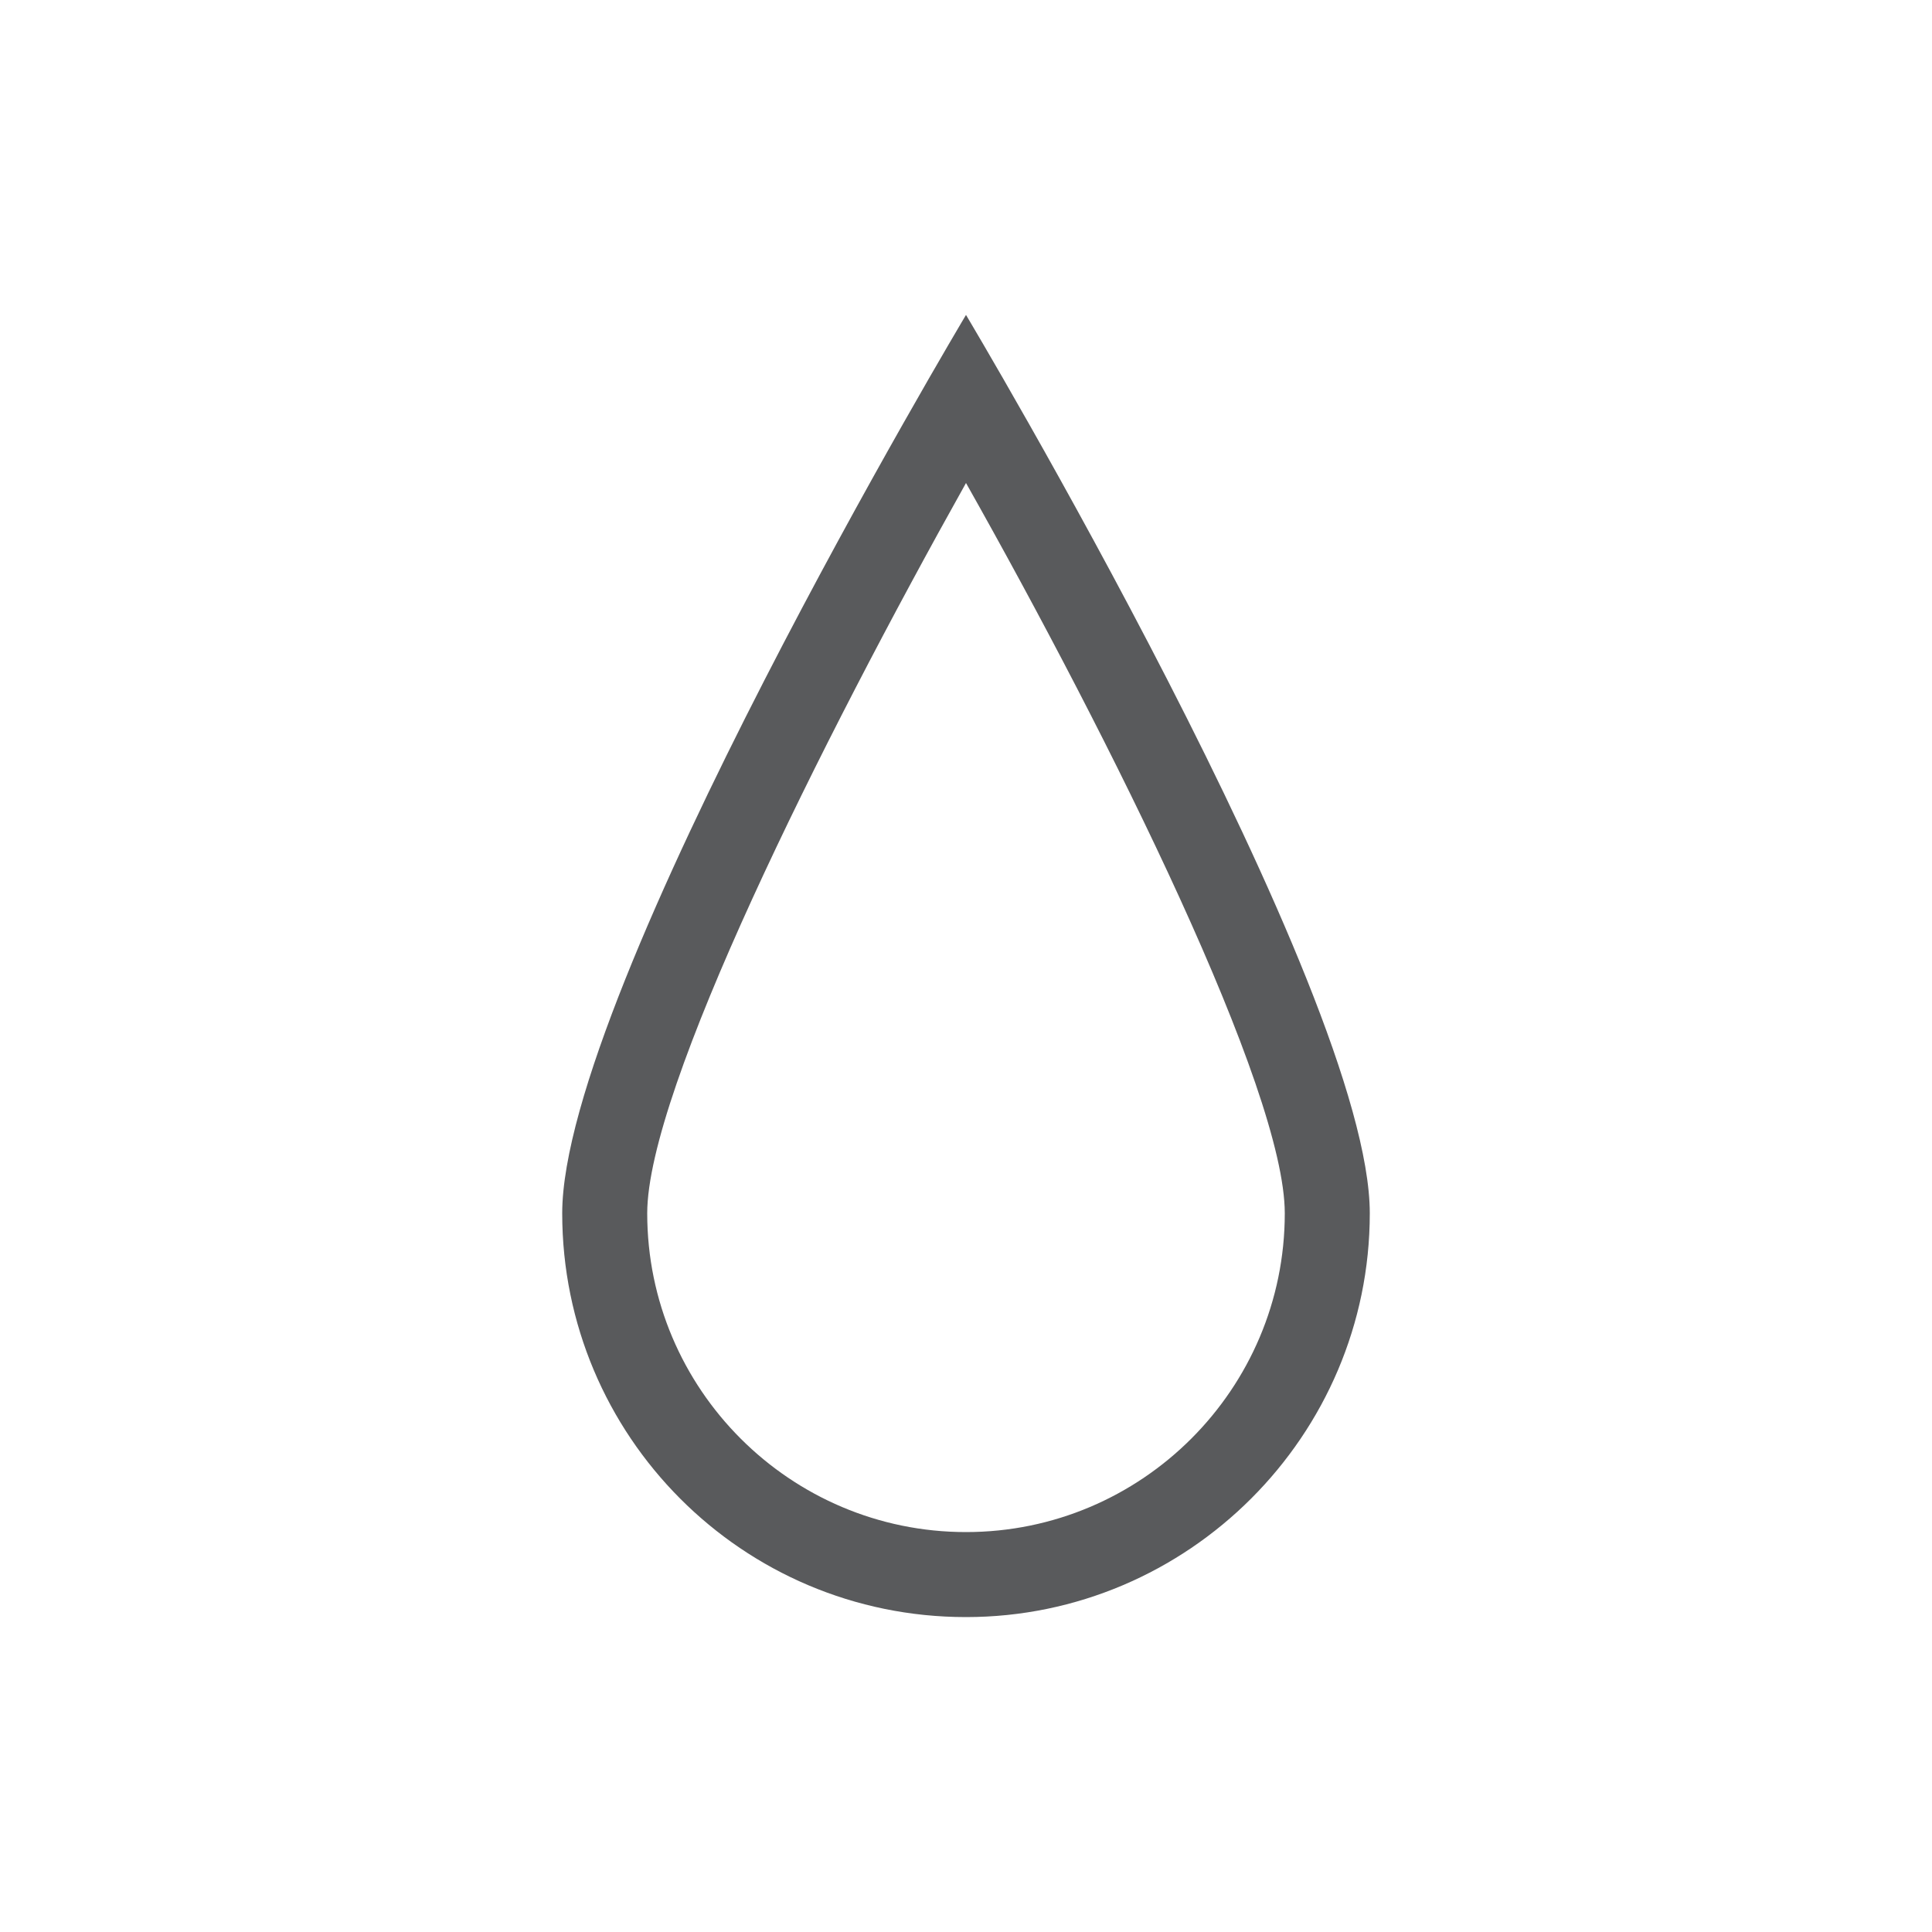 <?xml version="1.0" encoding="utf-8"?>
<!-- Generator: Adobe Illustrator 23.0.1, SVG Export Plug-In . SVG Version: 6.00 Build 0)  -->
<svg version="1.1" id="Layer_1" xmlns="http://www.w3.org/2000/svg" xmlns:xlink="http://www.w3.org/1999/xlink" x="0px" y="0px"
	 viewBox="0 0 100 100" style="enable-background:new 0 0 100 100;" xml:space="preserve">
<style type="text/css">
	.st0{fill:#595A5C;}
</style>
<g>
	<path class="st0" d="M50,16.3c0,0-20.9,35-20.9,46.5c0,11.5,9.3,20.9,20.9,20.9c11.5,0,20.9-9.4,20.9-20.9
		C70.9,51.3,50,16.3,50,16.3z M50,79.3c-9.1,0-16.5-7.4-16.5-16.5c0-6.4,9-24.4,16.5-37.8c7.5,13.3,16.5,31.4,16.5,37.8
		C66.5,71.9,59.1,79.3,50,79.3z"/>
</g>
</svg>
